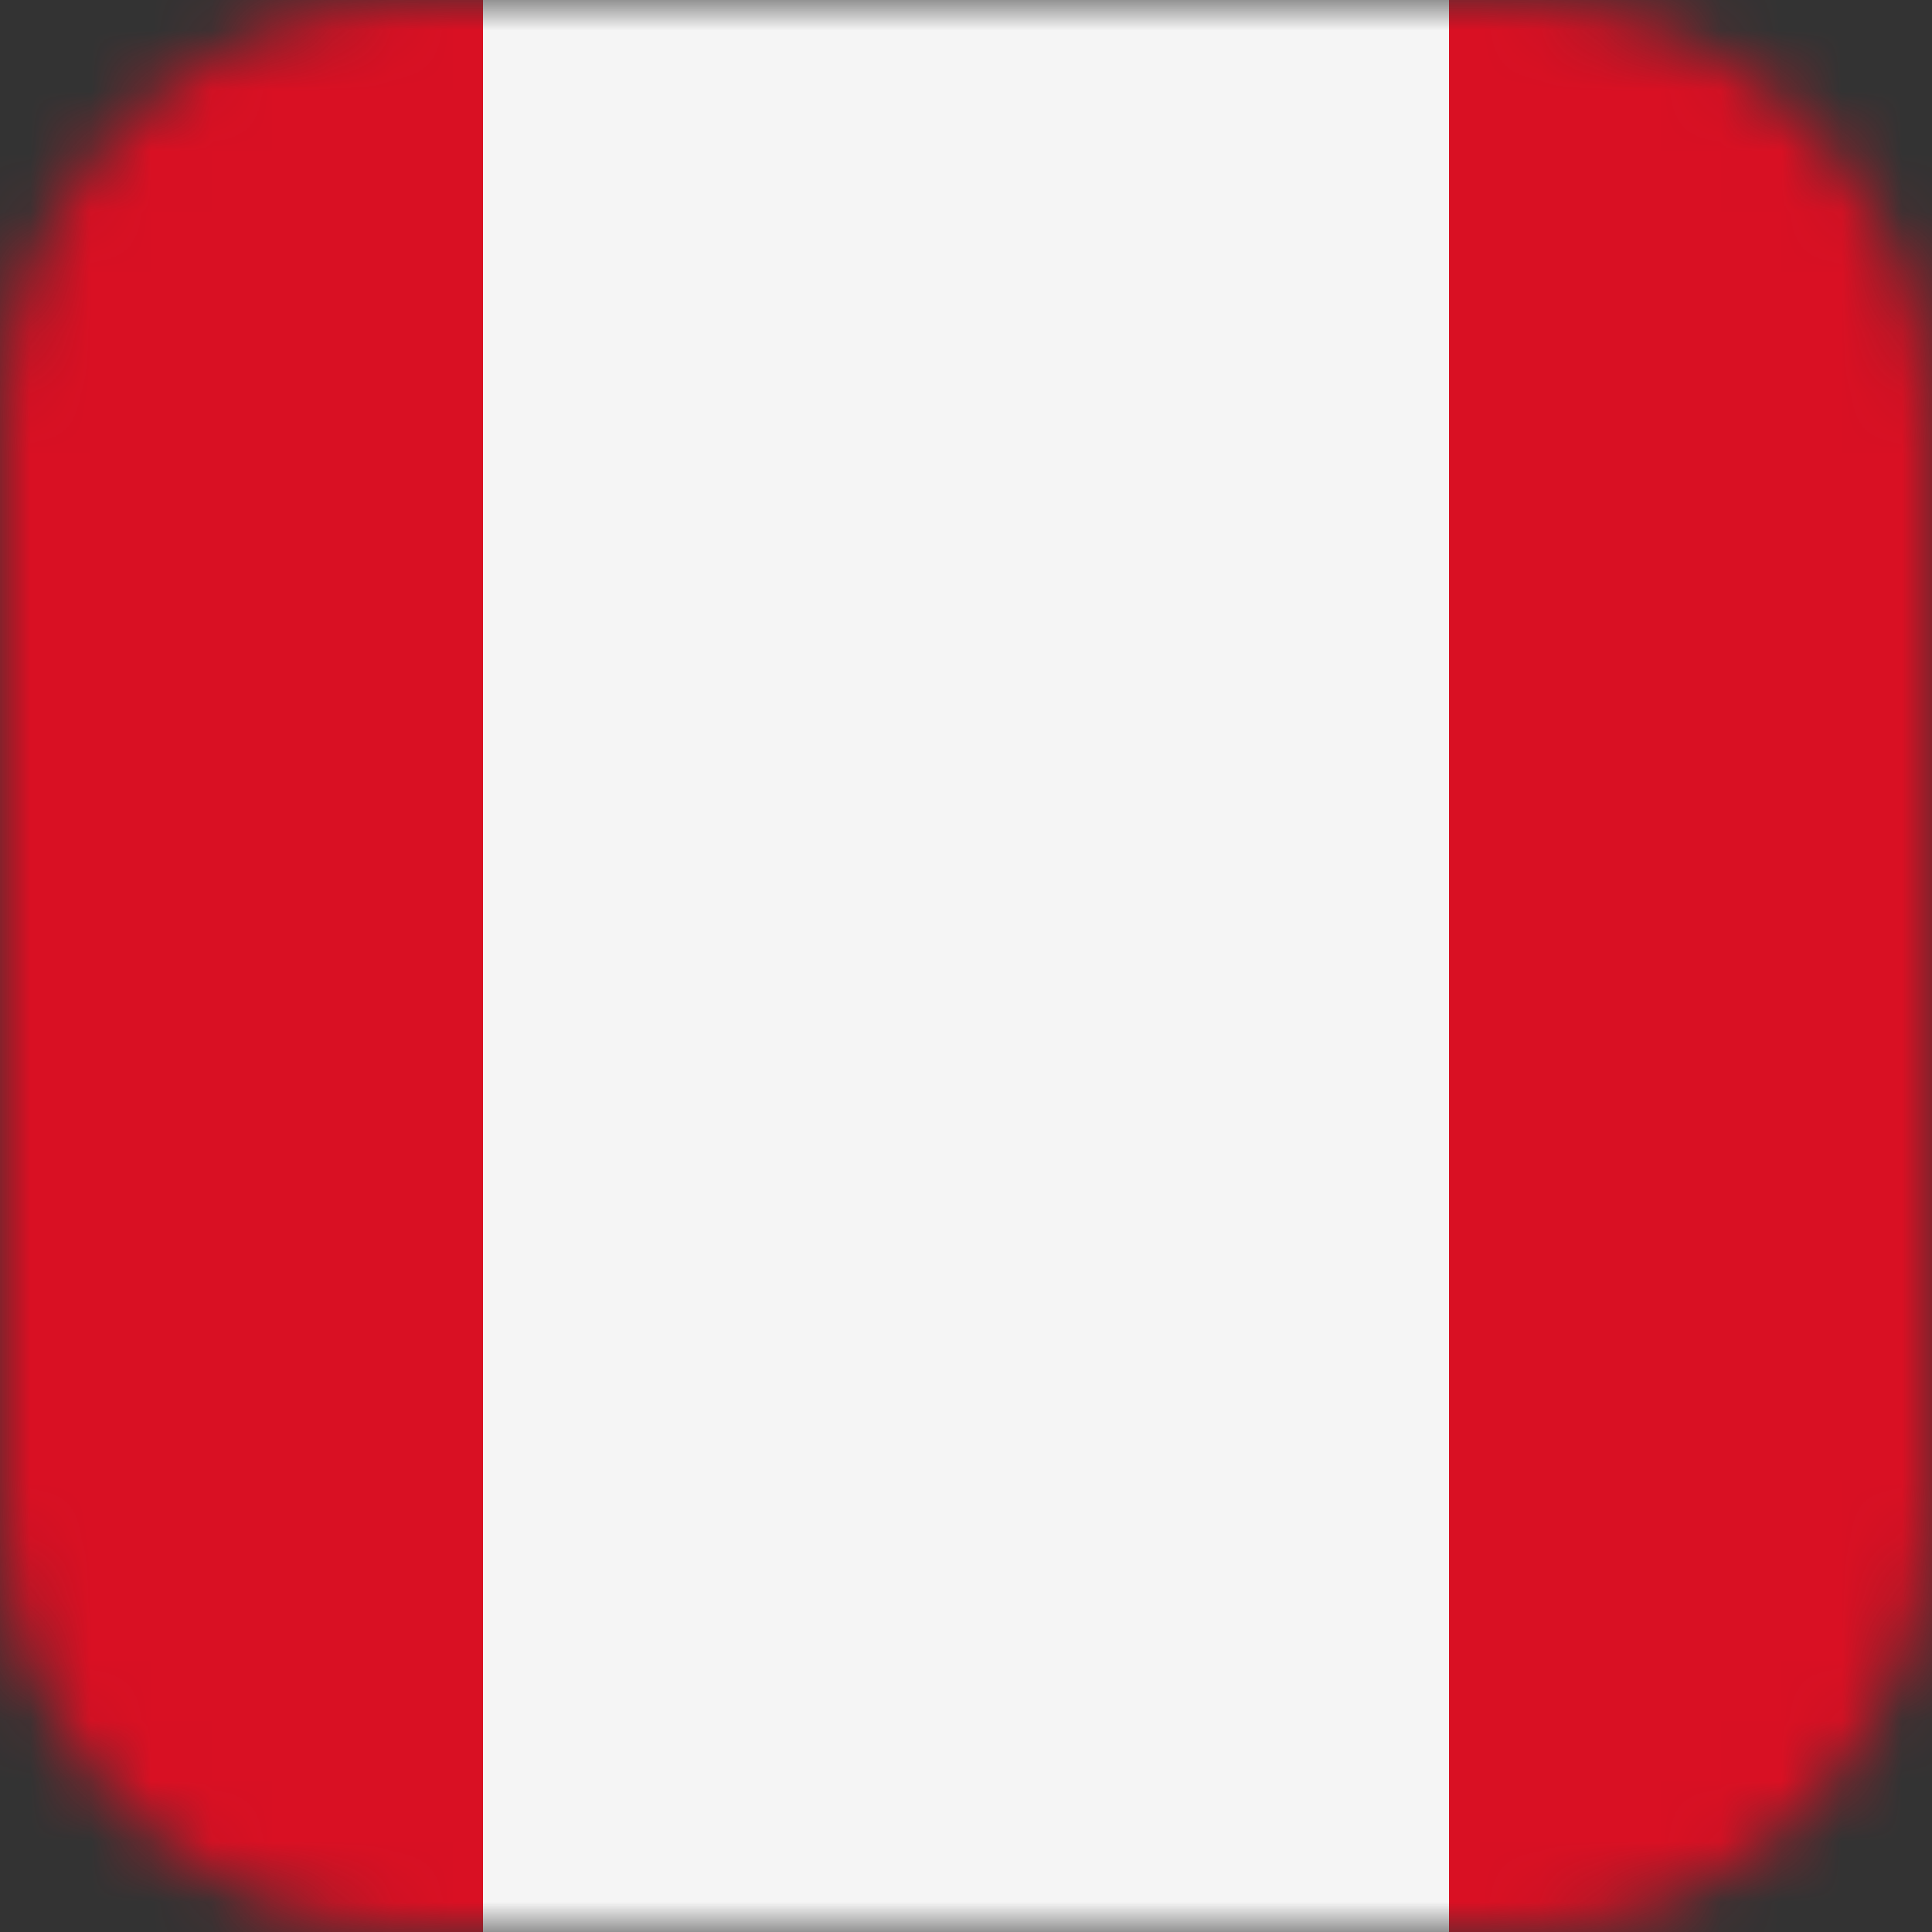 <svg width="32" height="32" viewBox="0 0 32 32" fill="none" xmlns="http://www.w3.org/2000/svg">
<rect x="0" y="0" width="32" height="32" fill="#333333" stroke="none"/>
<g clip-path="url(#clip0_1771_29873)">
<mask id="mask0_1771_29873" style="mask-type:alpha" maskUnits="userSpaceOnUse" x="0" y="0" width="32" height="32">
<path d="M25 0H7C3.134 0 0 3.134 0 7V25C0 28.866 3.134 32 7 32H25C28.866 32 32 28.866 32 25V7C32 3.134 28.866 0 25 0Z" fill="#F5F5F5"/>
</mask>
<g mask="url(#mask0_1771_29873)">
<path d="M40 0H-8V32H40V0Z" fill="#D91023"/>
<path d="M24 0H8V32H24V0Z" fill="#F5F5F5"/>
</g>
</g>
<defs>
<clipPath id="clip0_1771_29873">
<rect width="32" height="32" fill="white"/>
</clipPath>
</defs>
</svg>
